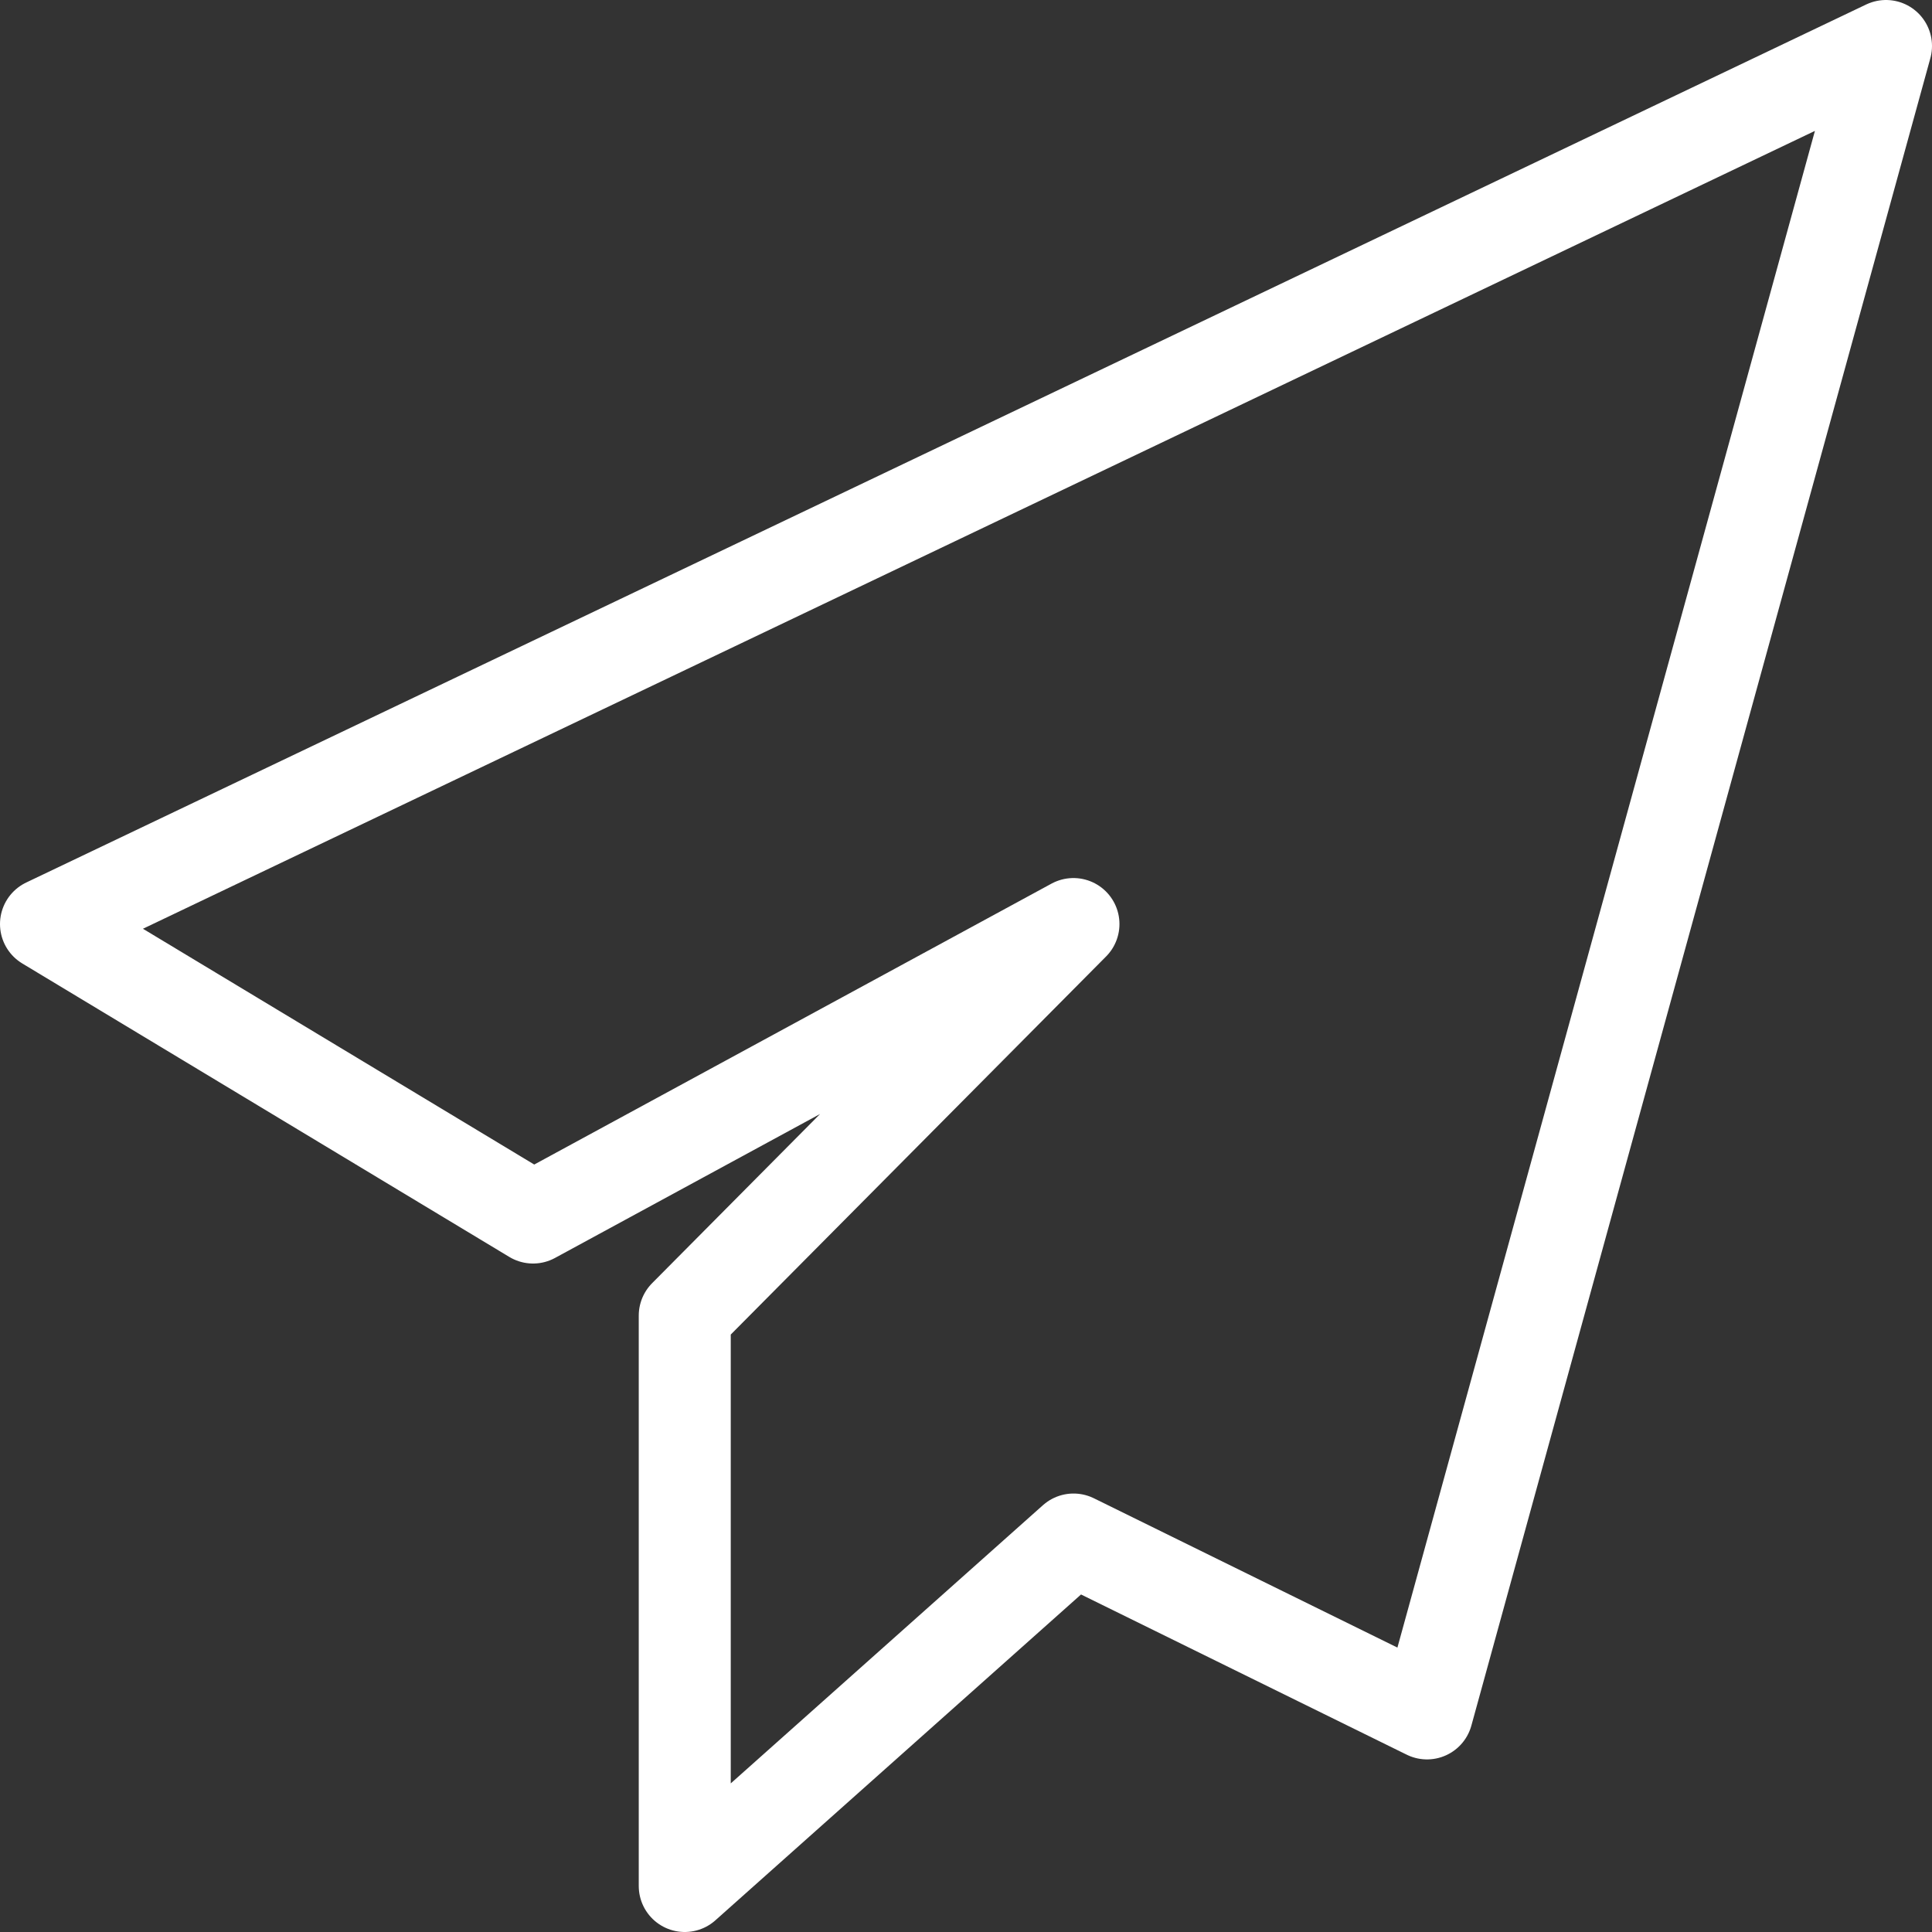 <svg xmlns="http://www.w3.org/2000/svg" width="21" height="21" viewBox="0 0 21 21">
  <rect x="0" y="0" width="21" height="21" fill="#333333" stroke="none"/>
  <path id="Path_2" data-name="Path 2" d="M20,0,0,9.544l5.294,3.19,5.874-3.19L6.943,13.8V20l4.226-3.766,3.842,1.89Z" transform="translate(0.5 0.5)" fill="none" stroke="#fff" stroke-linejoin="round" stroke-miterlimit="10" stroke-width="1"/>
</svg>
